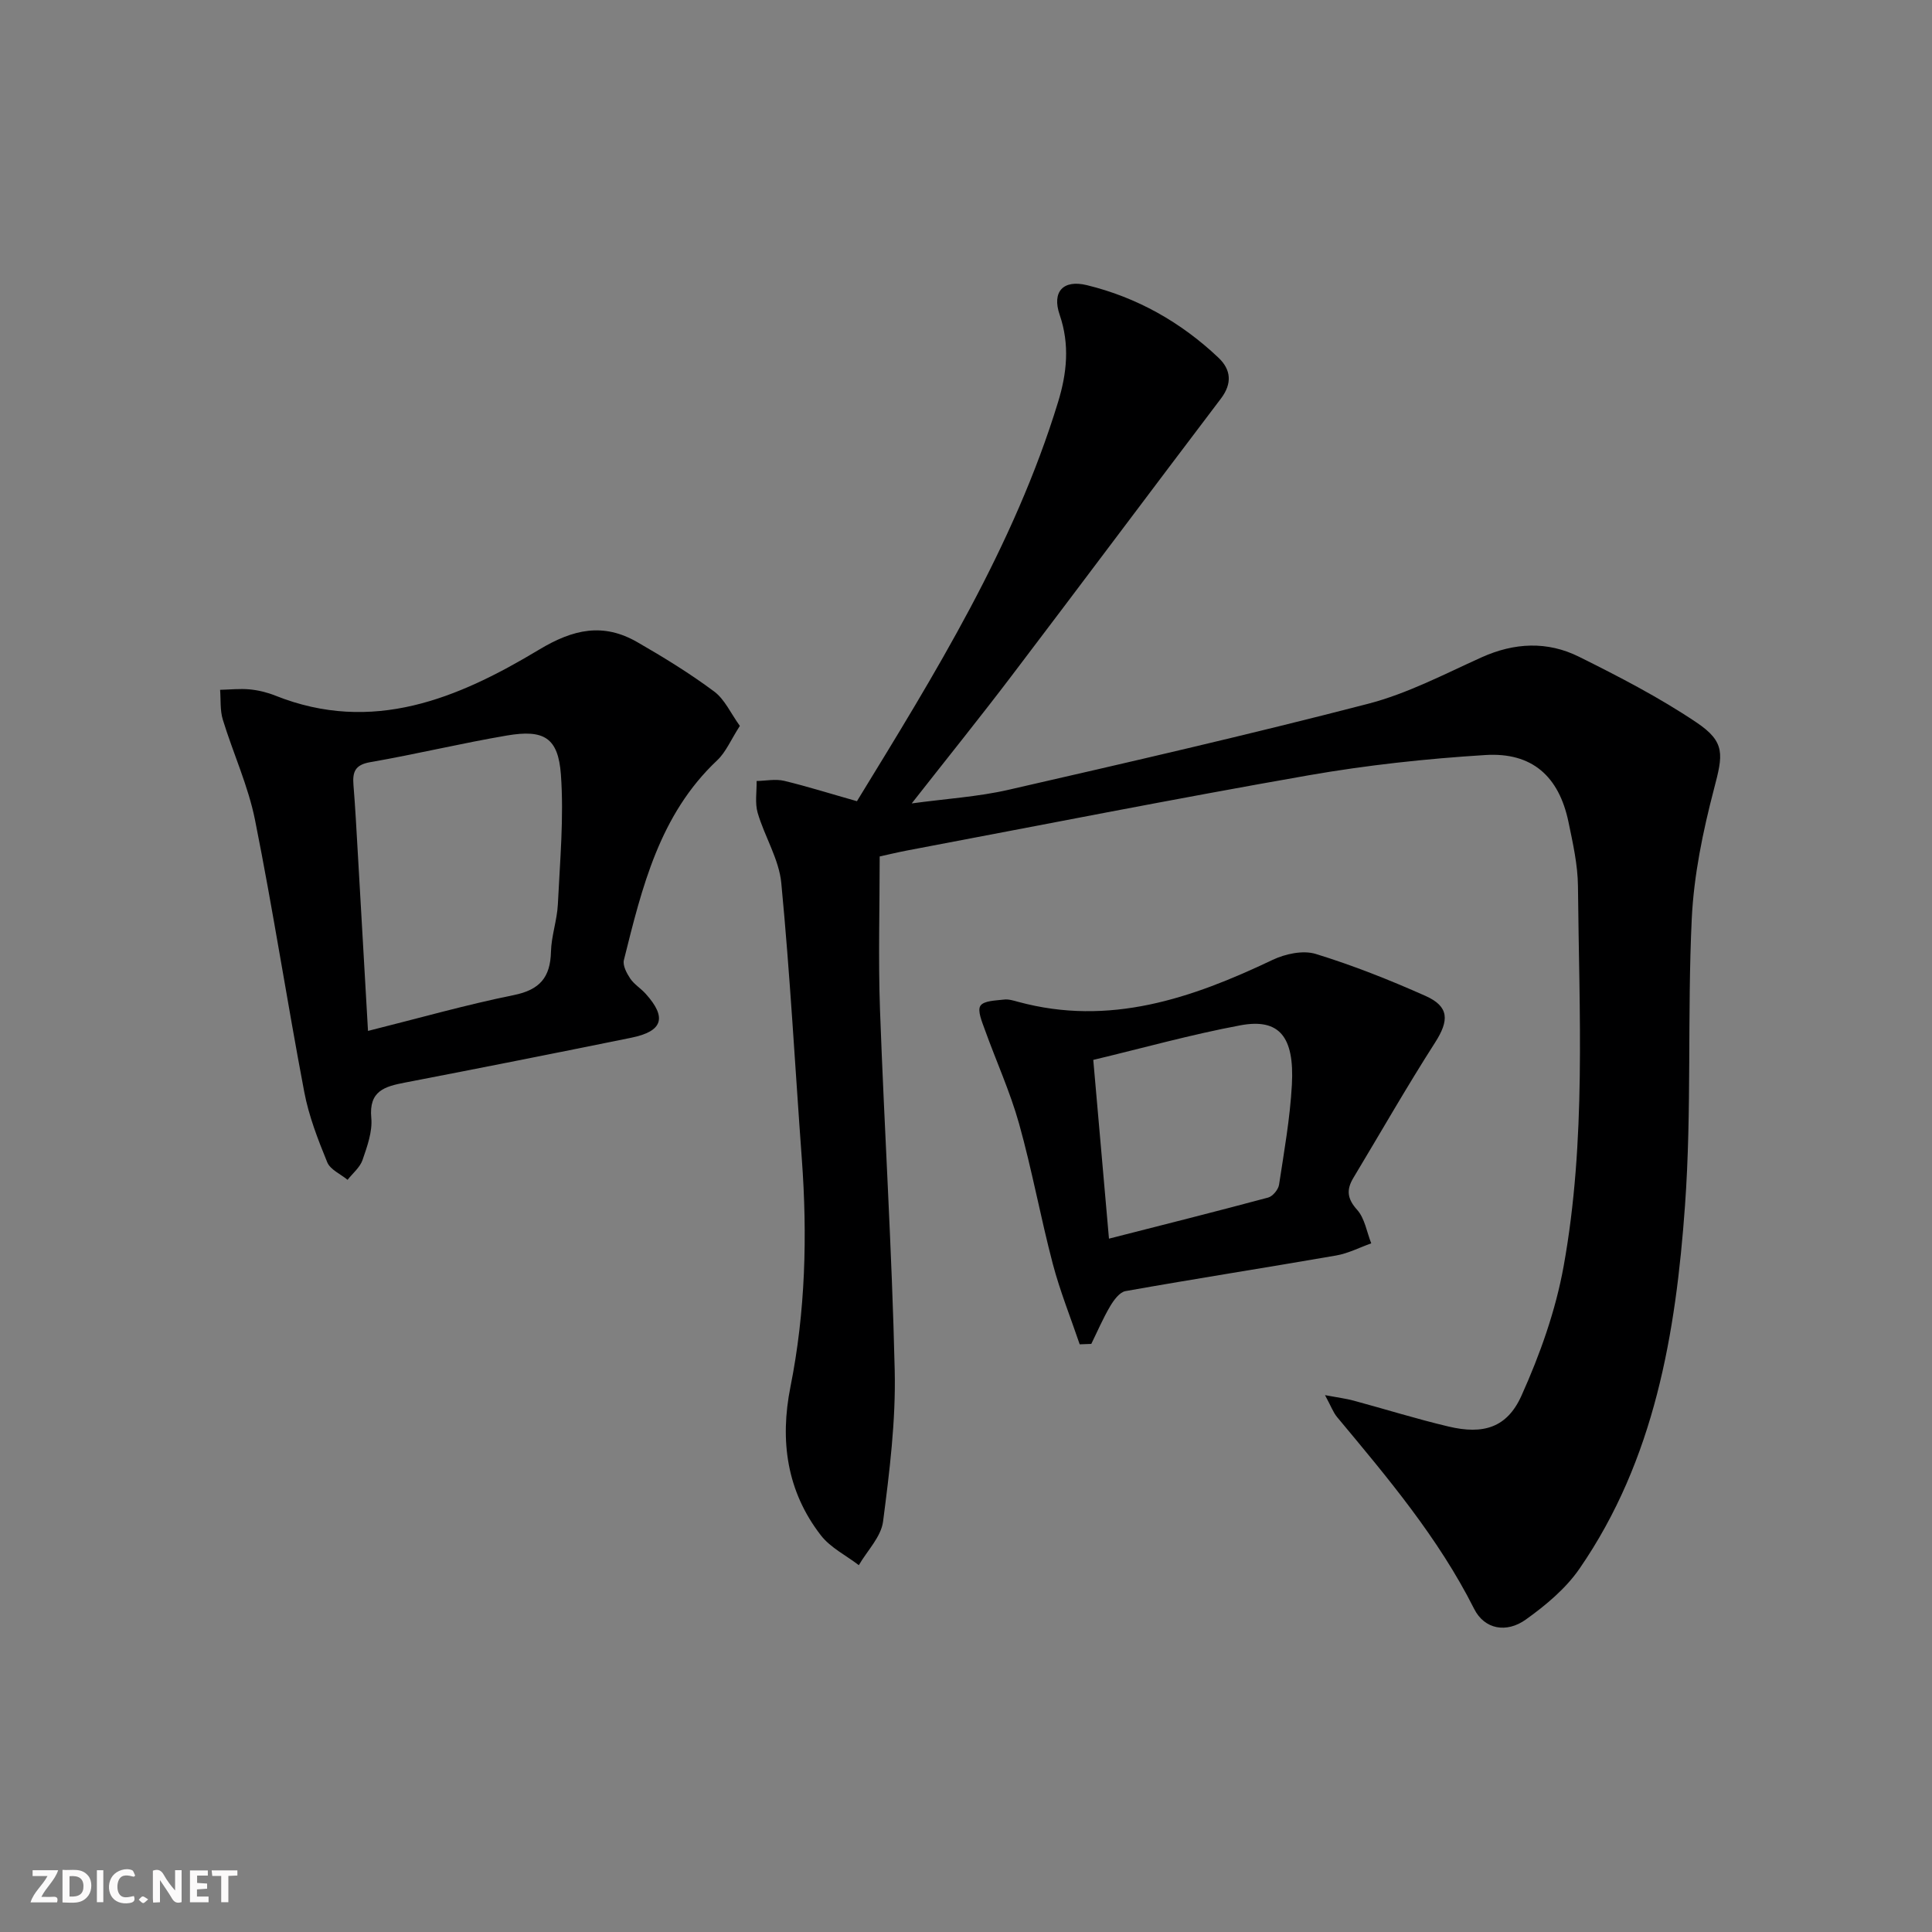 <svg enable-background="new 0 0 400 400" viewBox="0 0 400 400" xmlns="http://www.w3.org/2000/svg"><rect x="0" y="0" width="400" height="400" fill="#808080" stroke="none"/><g fill="#fbfafa"><path d="m37.59 393.81c-.92.31-1.52.05-2-.78-.7-1.2-1.52-2.34-2.47-3.78v4.59c-.55.03-.95.05-1.41.07-.03-.37-.06-.64-.06-.91 0-1.91 0-3.81 0-5.7 1.13-.41 1.77-.03 2.29.91.62 1.11 1.38 2.14 2.31 3.19v-4.2h1.35v6.61z"/><path d="m12.94 393.88v-6.75c1.9.19 3.93-.54 5.37 1.29.8 1.01.78 2.88.03 3.97-1.37 1.97-3.4 1.51-5.4 1.49m1.45-1.22c2.04.12 2.92-.58 2.89-2.21-.03-1.51-.98-2.19-2.89-2z"/><path d="m11.81 393.87h-5.49c.68-2.18 2.47-3.48 3.51-5.45h-3.08v-1.21h5.29c-.71 2.13-2.44 3.48-3.47 5.51.86 0 1.63.04 2.39-.01.79-.05 1.14.21.85 1.16"/><path d="m39.33 393.86v-6.61h3.7v1.07h-2.22v1.52c.68.04 1.34.09 2.07.13v1.07c-.72.05-1.38.09-2.1.14v1.48h2.4v1.19h-3.85z"/><path d="m27.71 388.56c-1.15-.3-2.46-.61-3.1.64-.37.73-.41 1.93-.06 2.67.63 1.35 1.99.93 3.17.68.35.94-.01 1.32-.93 1.46-1.62.25-3.05-.27-3.76-1.48-.73-1.25-.6-3.03.31-4.17.88-1.11 2.71-1.7 4-1.16.32.13.44.74.65 1.12-.1.08-.19.16-.28.24"/><path d="m49.15 387.24v1.07c-.59.02-1.17.05-1.87.08v5.44h-1.48v-5.44h-1.85c-.05-.4-.08-.73-.13-1.15z"/><path d="m20.06 387.21h1.33v6.62h-1.33z"/><path d="m30.68 393.25c-.49.38-.8.79-1.05.76-.32-.05-.6-.45-.9-.7.26-.24.51-.64.8-.67.29-.04.62.3 1.15.61"/></g><path d="m177.42 165.88c16.18-26.42 32.47-52.7 41.63-82.6 1.83-5.96 2.47-11.91.34-18.11-1.64-4.78.73-7.33 5.64-6.13 10.38 2.53 19.48 7.67 27.24 15.02 2.61 2.47 2.88 5.33.51 8.46-14.47 19.08-28.8 38.26-43.28 57.33-6.52 8.59-13.29 16.99-20.74 26.49 7.15-.98 13.69-1.37 19.99-2.81 24.89-5.7 49.78-11.41 74.5-17.82 8.11-2.1 15.76-6.12 23.46-9.6 6.82-3.08 13.66-3.4 20.22-.13 8.31 4.13 16.62 8.43 24.3 13.59 6.09 4.09 5.49 6.7 3.63 13.79-2.29 8.77-4.17 17.84-4.6 26.86-.94 19.78.02 39.67-1.4 59.4-1.9 26.46-6.28 52.58-21.83 75.14-2.84 4.13-6.99 7.59-11.11 10.54-4 2.87-8.57 2.07-10.72-2.21-7.42-14.74-17.93-27.17-28.37-39.7-.81-.97-1.25-2.24-2.5-4.54 2.71.51 4.36.71 5.94 1.14 6.55 1.77 13.04 3.8 19.64 5.36 7.16 1.7 12.09.28 15.09-6.38 3.84-8.53 7.07-17.61 8.73-26.79 4.71-26.03 3.21-52.42 2.97-78.7-.04-4.43-1.05-8.9-1.96-13.28-1.97-9.46-7.52-14.48-17.2-13.88-12.25.76-24.53 2.09-36.62 4.2-27.77 4.86-55.43 10.33-83.14 15.57-2.09.4-4.16.91-5.65 1.23 0 10.76-.31 21.21.06 31.63.9 24.93 2.48 49.85 3.05 74.79.24 10.41-1.07 20.91-2.41 31.27-.41 3.18-3.28 6.04-5.02 9.04-2.65-2.03-5.88-3.62-7.86-6.18-7.06-9.11-8.52-19.6-6.3-30.72 3.12-15.61 3.52-31.35 2.36-47.18-1.4-19.05-2.43-38.13-4.25-57.13-.47-4.95-3.45-9.62-4.89-14.54-.6-2.05-.18-4.39-.22-6.6 1.9-.04 3.89-.46 5.69-.04 4.81 1.16 9.53 2.65 15.08 4.22z" fill="#000001"/><path d="m153.18 150.29c-1.85 2.86-2.88 5.42-4.7 7.13-11.95 11.25-15.56 26.34-19.31 41.35-.28 1.12.58 2.73 1.32 3.84.82 1.21 2.2 2.03 3.19 3.14 4.44 4.93 3.55 7.77-2.98 9.1-15.59 3.17-31.2 6.27-46.83 9.28-4.19.81-7.53 1.69-7 7.32.27 2.83-.85 5.91-1.81 8.71-.53 1.54-2.03 2.75-3.1 4.11-1.45-1.2-3.59-2.11-4.21-3.64-1.93-4.72-3.82-9.58-4.76-14.57-3.56-18.73-6.45-37.6-10.19-56.29-1.42-7.09-4.54-13.82-6.67-20.78-.59-1.93-.4-4.11-.56-6.17 2.04-.05 4.1-.28 6.12-.09 1.8.17 3.63.62 5.31 1.29 20.15 8.04 37.86.56 54.6-9.51 7.13-4.29 13.31-5.61 20.35-1.56 5.46 3.14 10.86 6.46 15.9 10.21 2.19 1.62 3.44 4.52 5.33 7.13zm-76.99 63.15c10.59-2.65 20.32-5.42 30.2-7.42 5.38-1.09 7.55-3.68 7.68-8.96.08-3.29 1.27-6.55 1.43-9.84.43-8.95 1.27-17.95.63-26.84-.56-7.68-3.52-9.4-11.18-8.1-9.48 1.61-18.84 3.88-28.31 5.52-3.17.55-3.67 2.05-3.46 4.72.38 4.64.62 9.29.89 13.93.69 11.93 1.37 23.85 2.12 36.99z" fill="#000001"/><path d="m223.54 278.33c-1.88-5.55-4.08-11.01-5.57-16.66-2.53-9.62-4.3-19.44-6.98-29.01-1.86-6.64-4.76-12.99-7.1-19.51-.58-1.62-1.57-3.92-.9-4.92.71-1.06 3.16-1.07 4.88-1.28.94-.12 1.97.21 2.93.47 18.89 5.13 35.9-.7 52.66-8.68 2.63-1.25 6.3-2.05 8.94-1.24 7.75 2.38 15.34 5.4 22.75 8.7 4.93 2.2 4.88 5.1 1.98 9.63-5.89 9.19-11.3 18.68-16.93 28.04-1.46 2.43-1.31 4.29.78 6.61 1.58 1.76 1.99 4.59 2.92 6.94-2.42.86-4.78 2.09-7.28 2.52-14.52 2.52-29.09 4.79-43.6 7.37-1.23.22-2.44 1.89-3.19 3.16-1.47 2.49-2.61 5.17-3.89 7.77-.8.04-1.6.07-2.4.09zm2.81-58.89c1.1 12.57 2.15 24.53 3.25 37.01 11.21-2.86 22.11-5.6 32.96-8.51.94-.25 2.09-1.64 2.25-2.64 1.05-6.88 2.28-13.77 2.66-20.7.55-10.03-2.65-13.81-10.66-12.32-10.23 1.91-20.28 4.73-30.46 7.16z" fill="#000001"/></svg>
